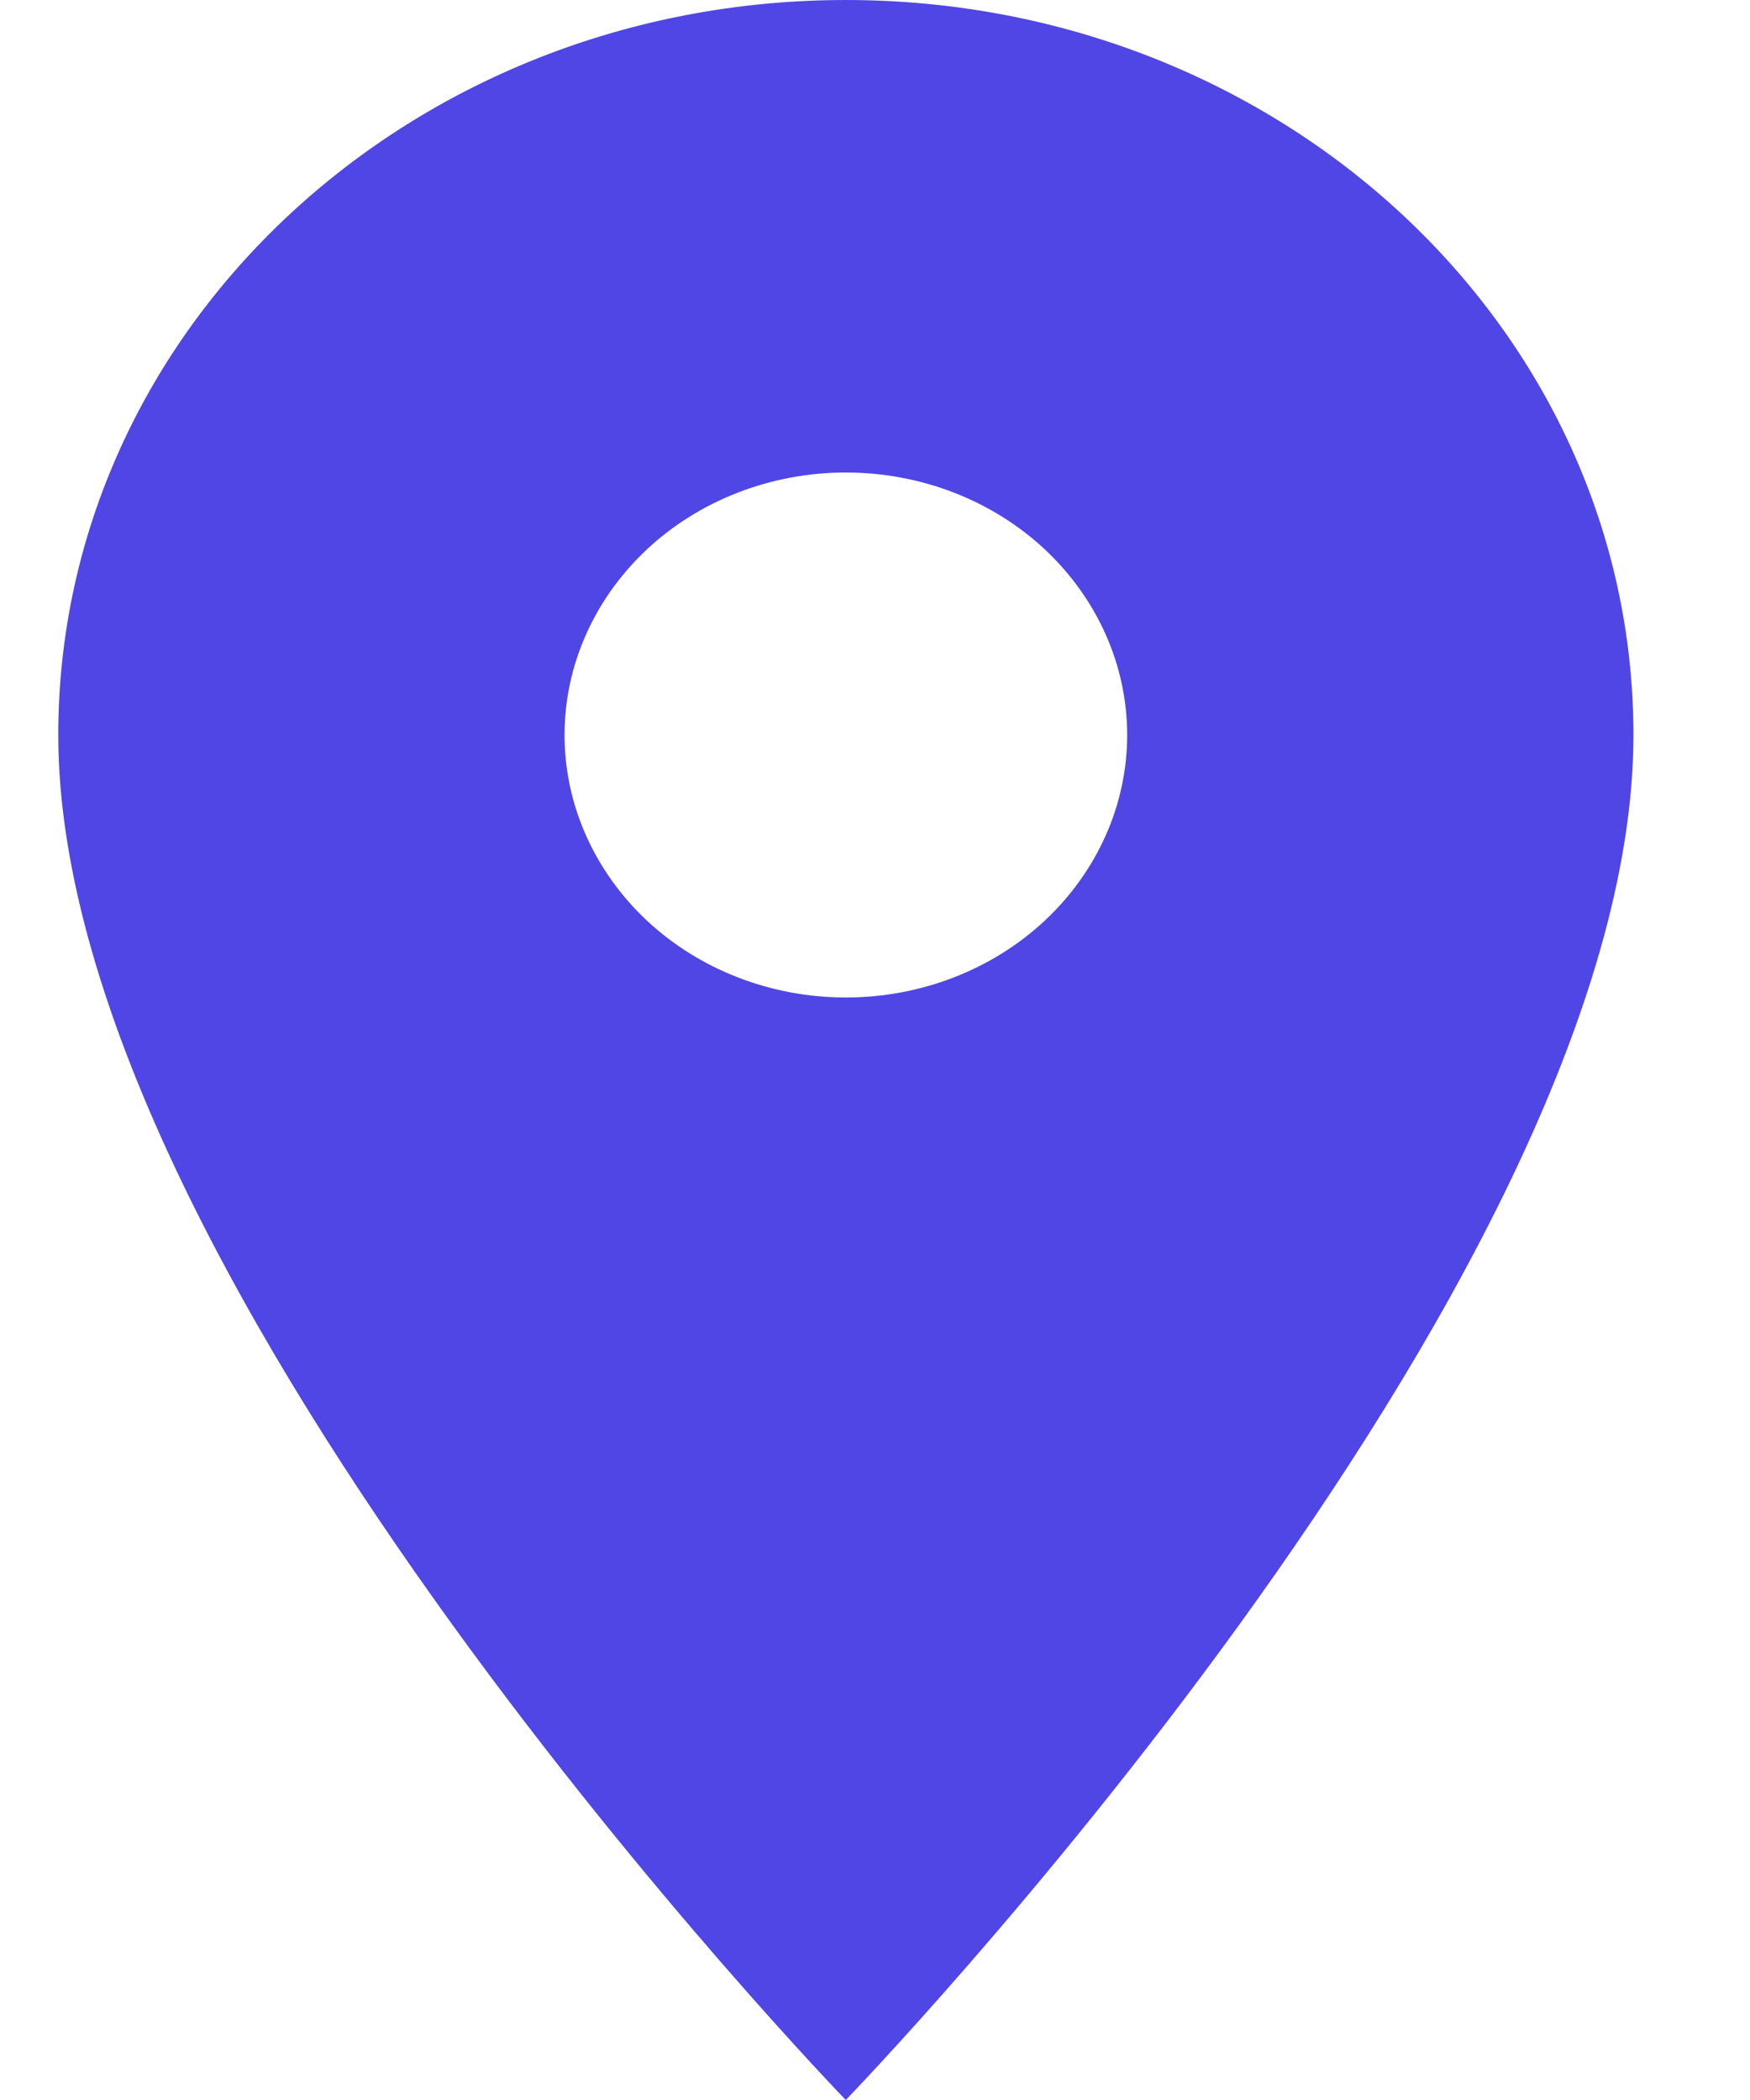 <svg width="10" height="12" viewBox="0 0 10 12" fill="none" xmlns="http://www.w3.org/2000/svg">
<path d="M4.833 0C2.346 0 0.333 1.878 0.333 4.2C0.333 7.35 4.833 12 4.833 12C4.833 12 9.334 7.35 9.334 4.2C9.334 1.878 7.321 0 4.833 0ZM4.833 5.7C4.407 5.7 3.998 5.542 3.697 5.261C3.396 4.979 3.226 4.598 3.226 4.2C3.226 3.802 3.396 3.421 3.697 3.139C3.998 2.858 4.407 2.7 4.833 2.7C5.26 2.7 5.669 2.858 5.97 3.139C6.271 3.421 6.441 3.802 6.441 4.2C6.441 4.598 6.271 4.979 5.97 5.261C5.669 5.542 5.26 5.7 4.833 5.7Z" fill="#4F46E5"/>
</svg>
